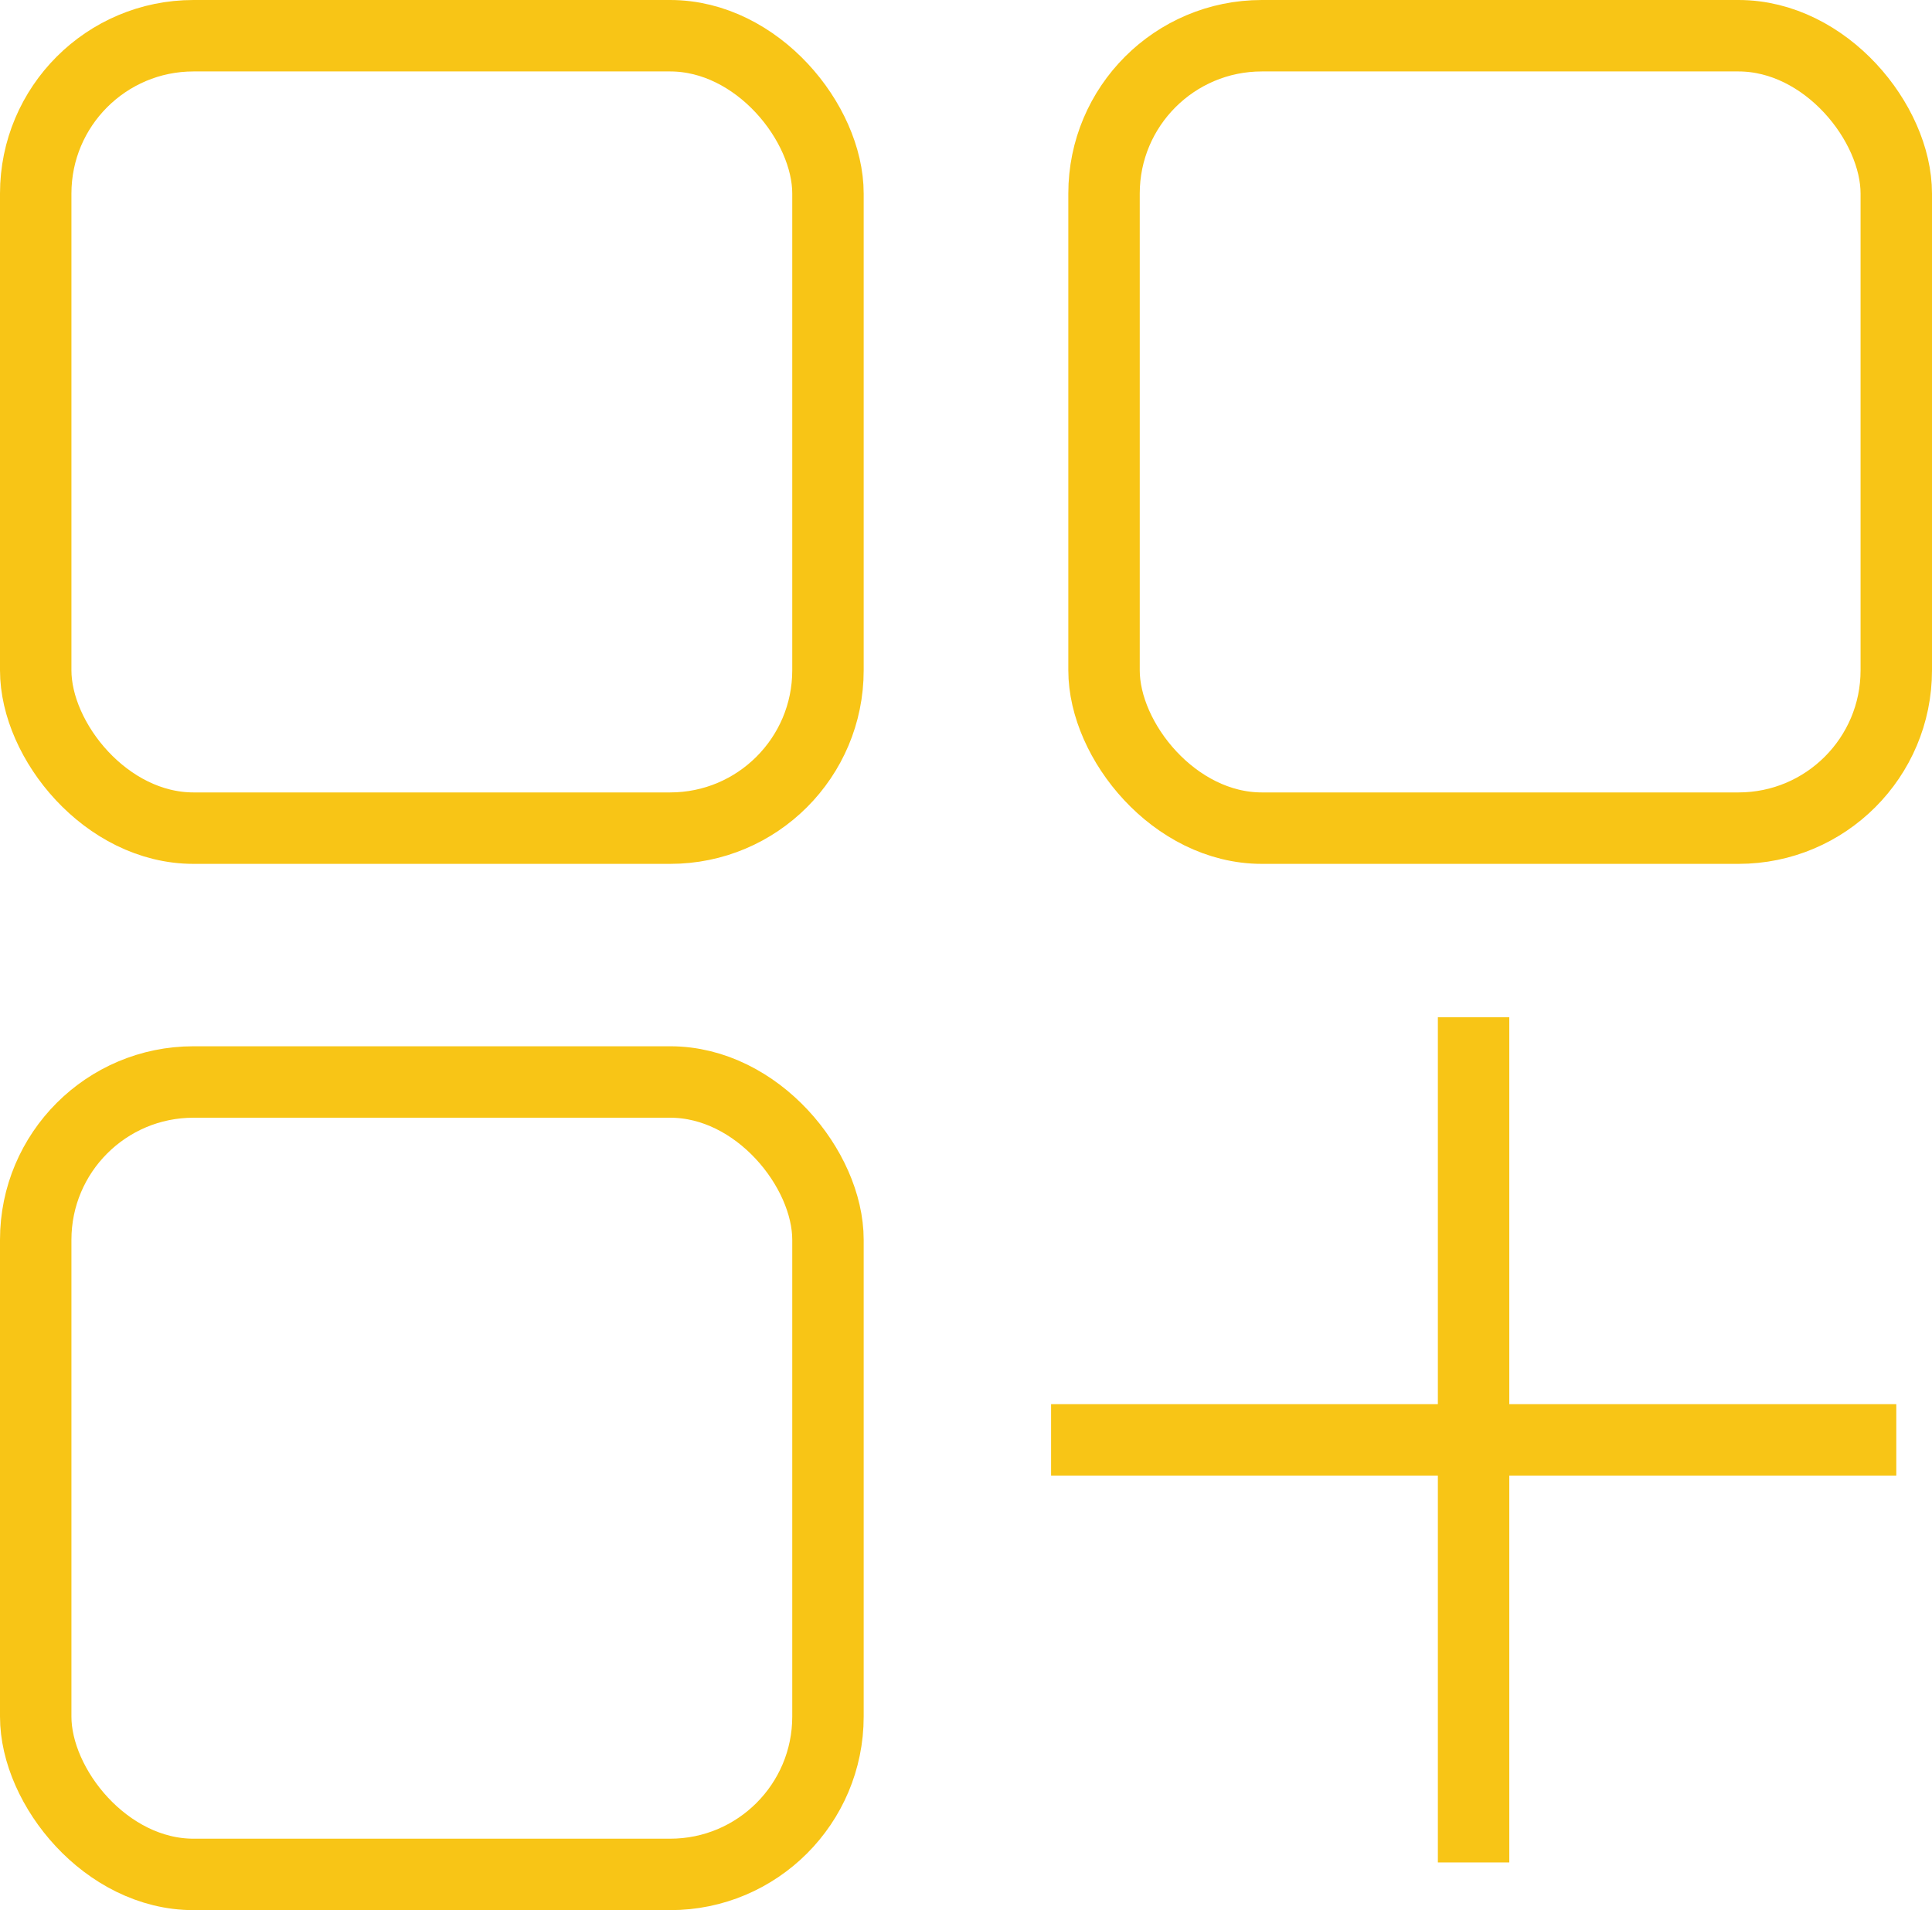 <svg xmlns="http://www.w3.org/2000/svg" id="Layer_1" data-name="Layer 1" viewBox="0 0 91.96 90.9"><defs><style>      .cls-1 {        fill: none;        stroke: #f8c516;        stroke-miterlimit: 10;        stroke-width: 3.4px;      }    </style></defs><rect class="cls-1" x="1.7" y="1.7" width="37.71" height="37.71" rx="7.51" ry="7.51"></rect><rect class="cls-1" x="52.55" y="1.7" width="37.71" height="37.71" rx="7.51" ry="7.51"></rect><rect class="cls-1" x="1.7" y="51.49" width="37.71" height="37.71" rx="7.51" ry="7.51"></rect><line class="cls-1" x1="50.03" y1="68.52" x2="90.26" y2="68.52"></line><line class="cls-1" x1="70.14" y1="88.63" x2="70.14" y2="48.41"></line></svg>